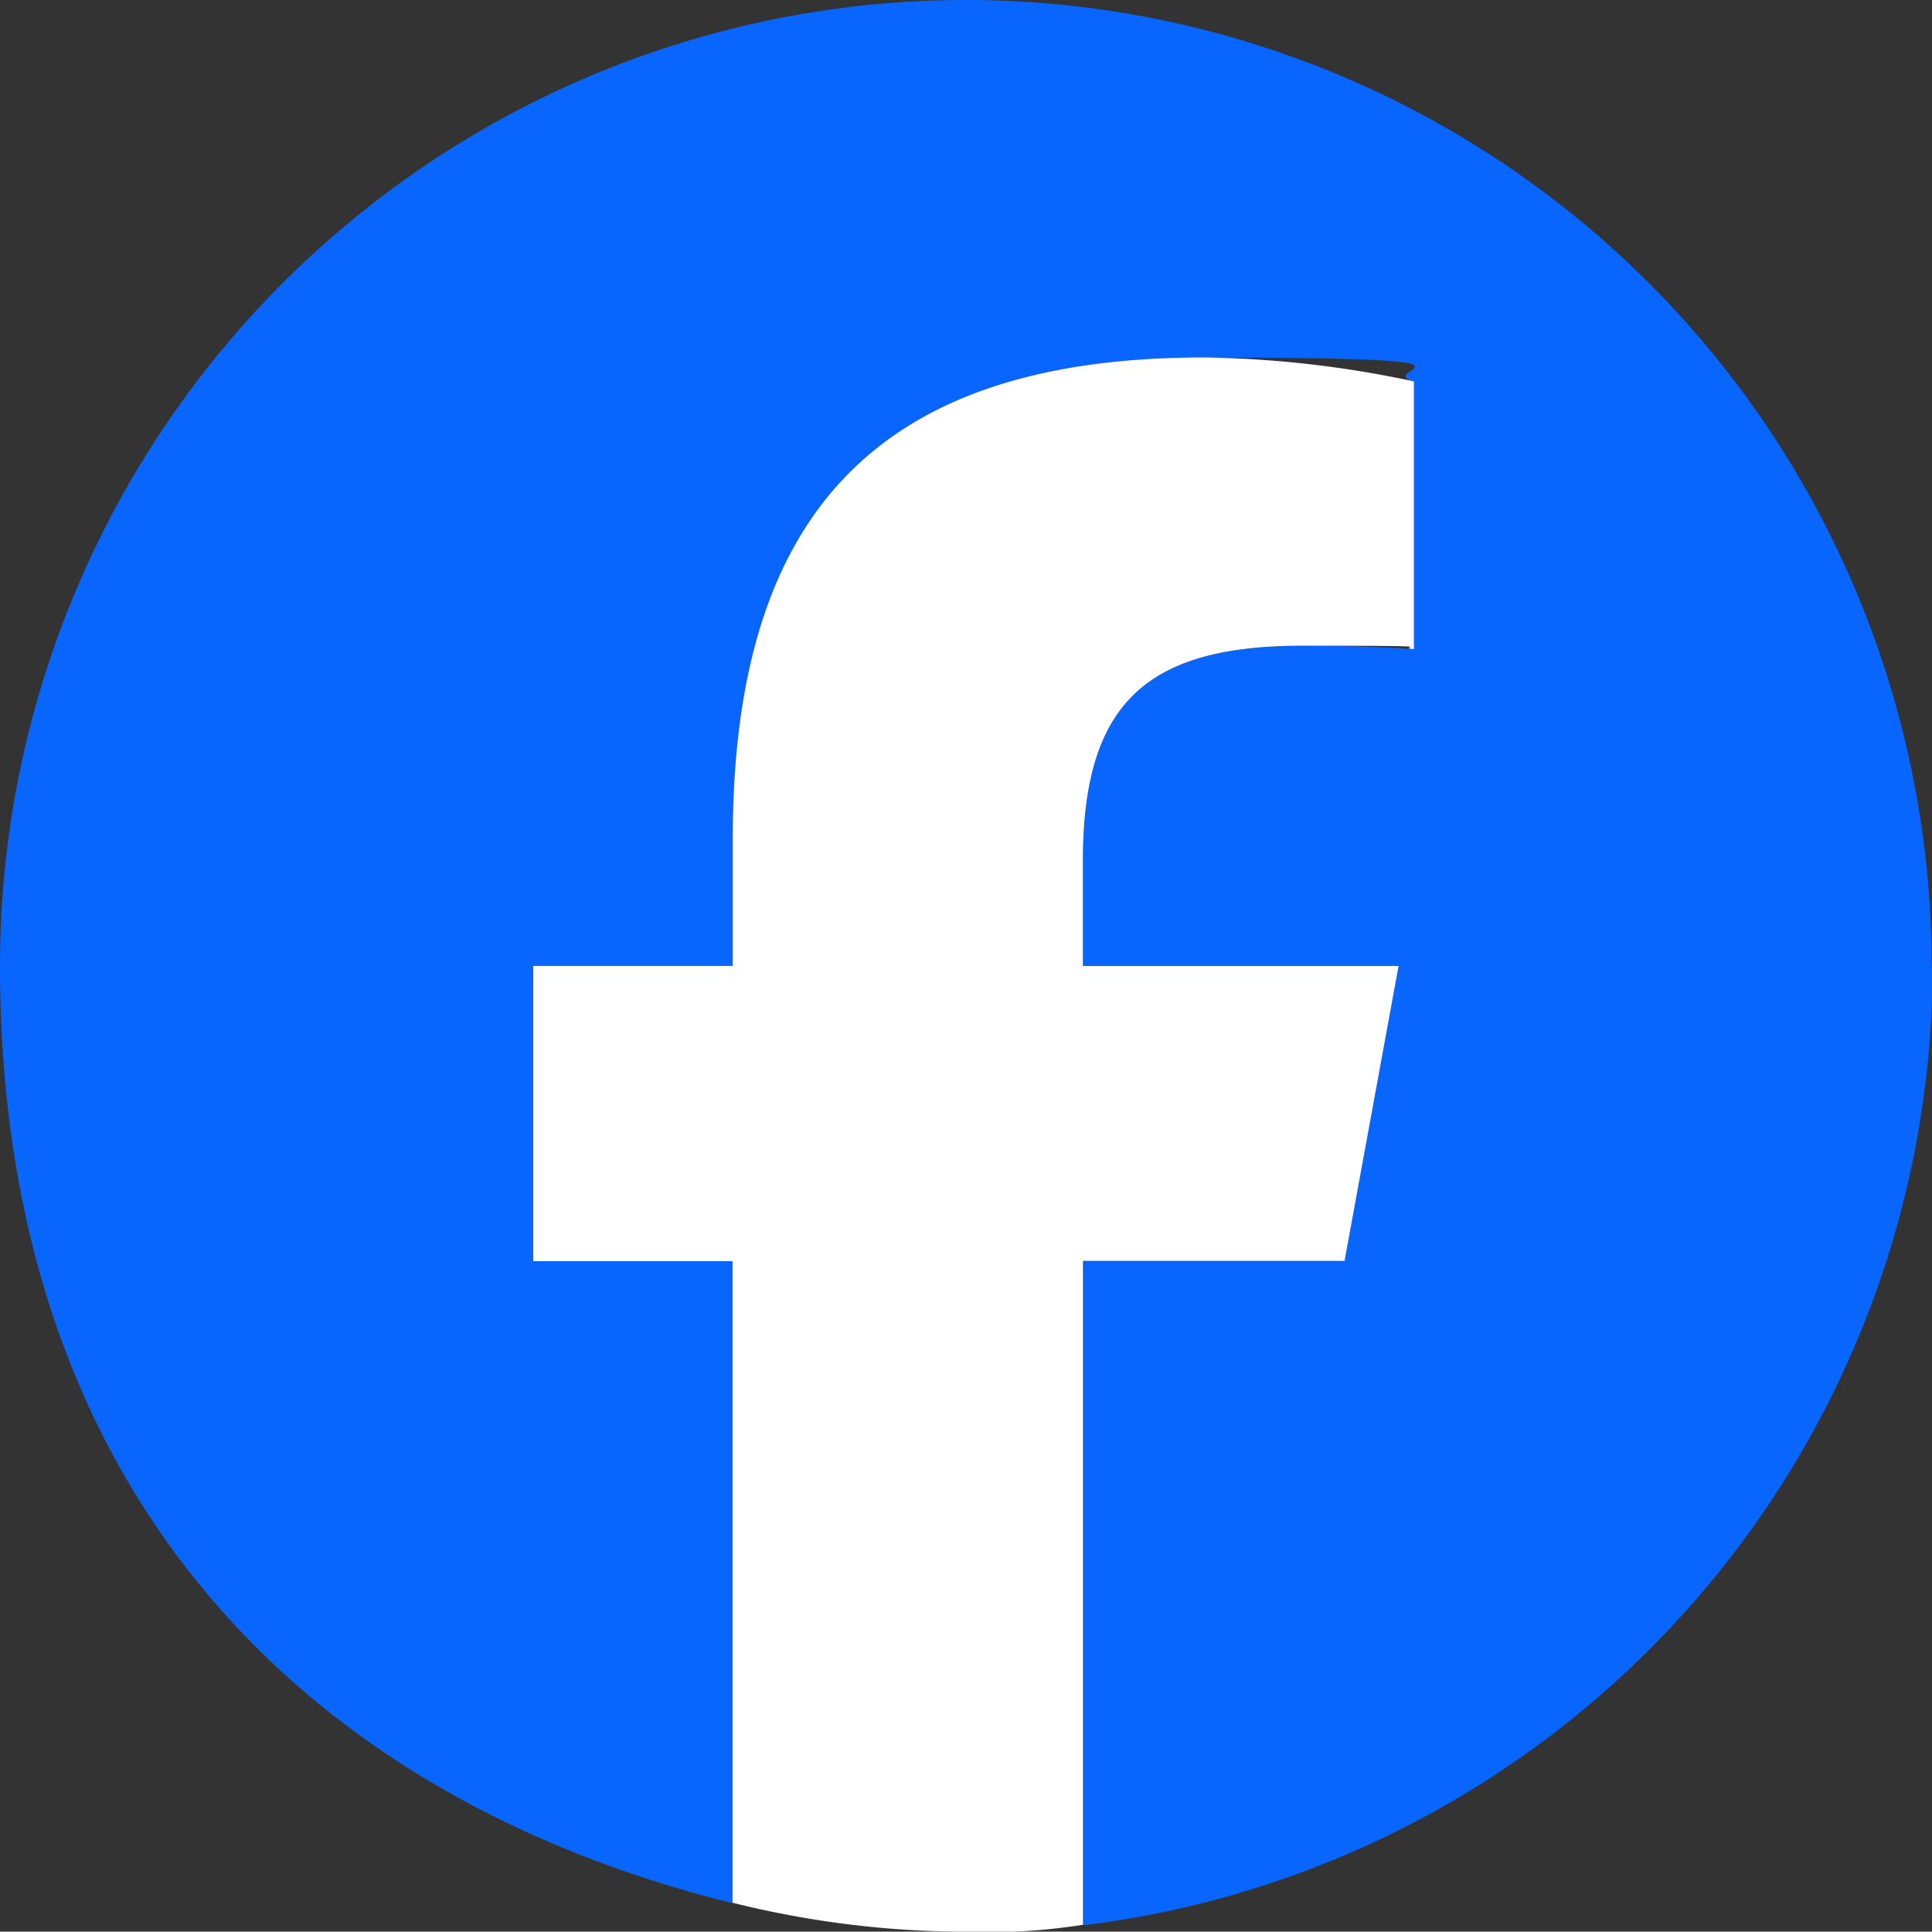 <svg id="Logo" xmlns="http://www.w3.org/2000/svg" width="20.004" height="20" viewBox="0 0 20.004 20">
  <rect x="0" y="0" width="20.004" height="20" fill="#333333" stroke="none"/>
  <path id="Initiator" d="M120,110a10,10,0,1,0-20,0c0,5.525,3.229,8.626,7.586,9.706v-6.649h-2.064V110h2.064v-1.316c0-3.4,1.54-4.981,4.881-4.981s1.728.124,2.172.248v2.773c-.236-.024-.644-.036-1.156-.036-1.64,0-2.272.62-2.272,2.236v1.08h3.269l-.56,3.057h-2.7v6.873a10.006,10.006,0,0,0,8.79-9.93Z" transform="translate(-100 -100)" fill="#0866ff"/>
  <path id="F" d="M246.4,201.858l.56-3.057h-3.269v-1.08c0-1.616.632-2.236,2.272-2.236s.92.012,1.156.036v-2.773a11.05,11.05,0,0,0-2.172-.248c-3.341,0-4.881,1.576-4.881,4.981V198.8H238v3.057h2.064V208.5a10.019,10.019,0,0,0,2.417.3,6.2,6.2,0,0,0,1.212-.072v-6.873h2.7Z" transform="translate(-232.479 -188.799)" fill="#fff"/>
</svg>
